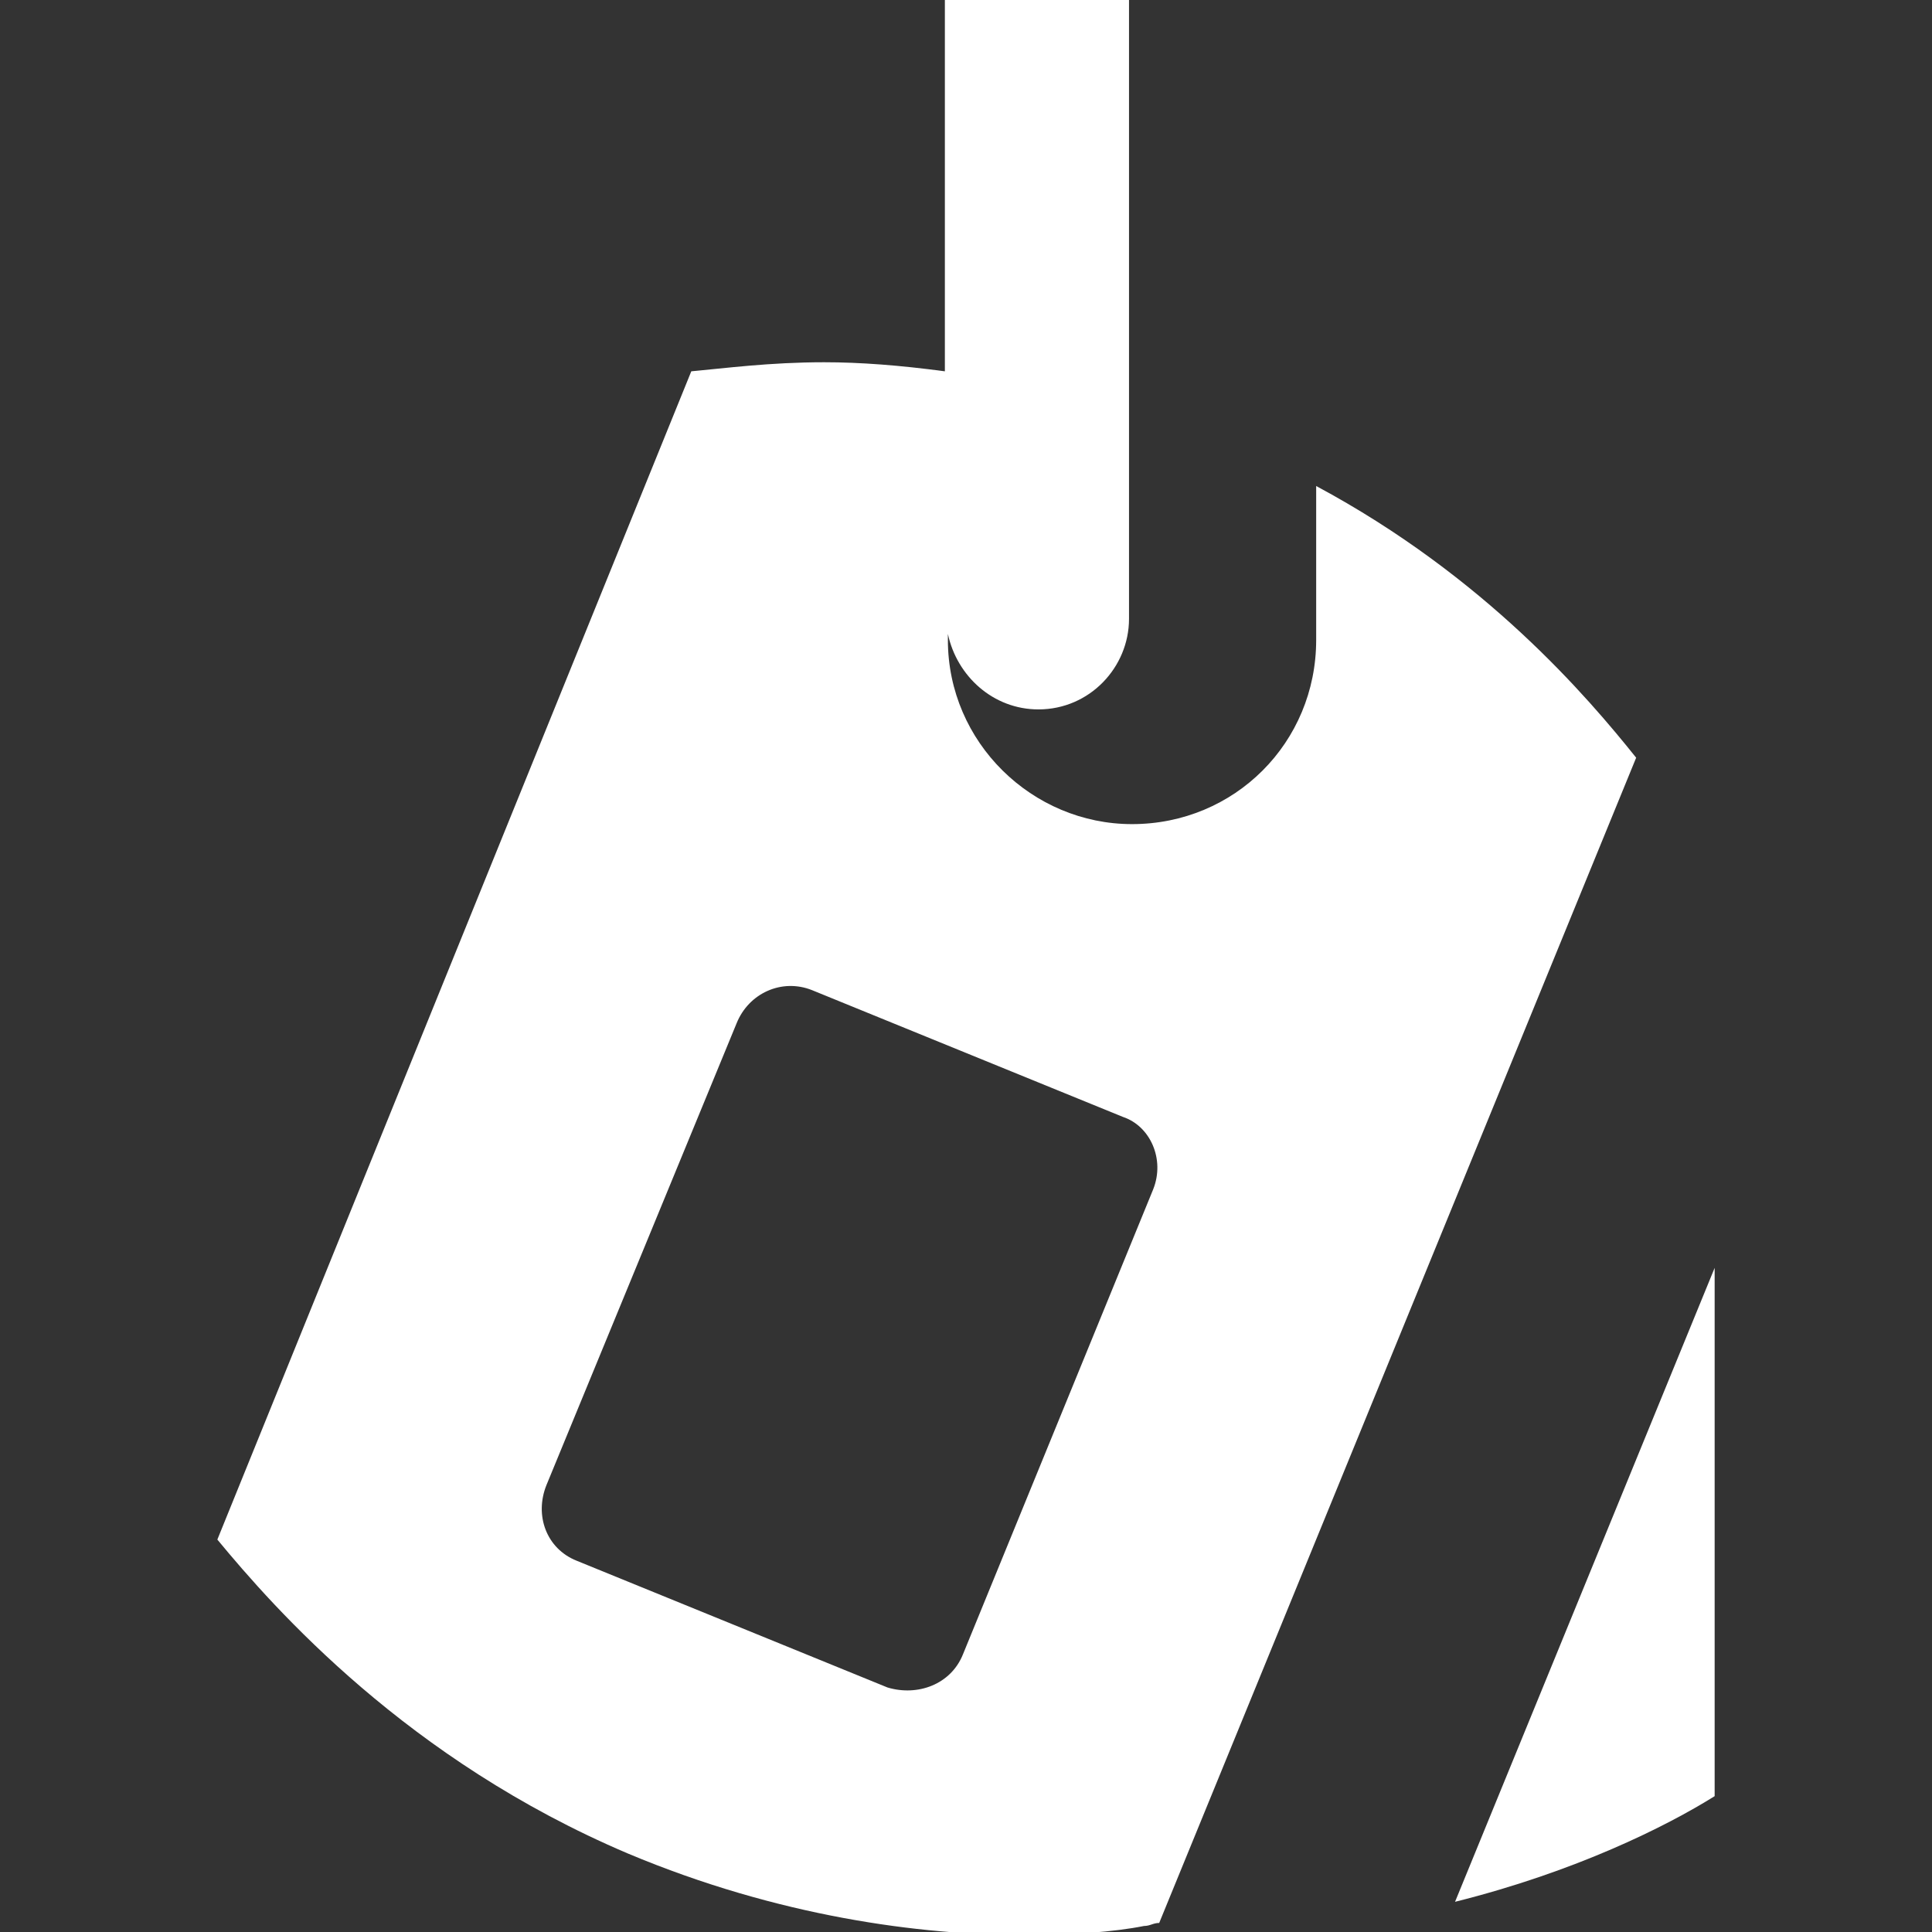 <?xml version="1.0" encoding="utf-8"?>
<!-- Generator: Adobe Illustrator 27.8.0, SVG Export Plug-In . SVG Version: 6.00 Build 0)  -->
<svg version="1.1" baseProfile="tiny" id="Layer_1" xmlns="http://www.w3.org/2000/svg" xmlns:xlink="http://www.w3.org/1999/xlink"
	 x="0px" y="0px" viewBox="0 0 64 64" overflow="visible" xml:space="preserve">
<rect x="0" y="0" width="64" height="64" fill="#333333" stroke="none"/>
<path fill="#FFFFFF" d="M56.8,42v17.5c-1.6,1-4.6,2.5-8.6,3.5L56.8,42z"/>
<path fill="#FFFFFF" d="M43.6,16.1v5.1c0,3.4-2.7,6.1-6.1,6.1c-3.3,0-6.1-2.7-6.1-6.1c0-0.1,0-0.2,0-0.2c0.3,1.4,1.5,2.5,3,2.5
	c1.7,0,3-1.4,3-3V0h-6.1v12.3c-1.5-0.2-2.8-0.3-4-0.3c-1.8,0-3.3,0.2-4.4,0.3L7.2,51c1.9,2.3,6.3,7.3,13.6,10.4
	c5,2.1,9.7,2.7,13.1,2.7c1.6,0,3-0.1,4-0.3c0.2,0,0.3-0.1,0.5-0.1l15.8-38.6C52.6,23.1,49.2,19.1,43.6,16.1z M38.2,39.4l-6.3,15.4
	c-0.4,1-1.5,1.4-2.5,1.1l-10.3-4.2c-1-0.4-1.4-1.5-1-2.5l6.3-15.3c0.4-1,1.5-1.5,2.5-1.1l10.3,4.2C38.1,37.3,38.6,38.4,38.2,39.4z"
	/>
</svg>
